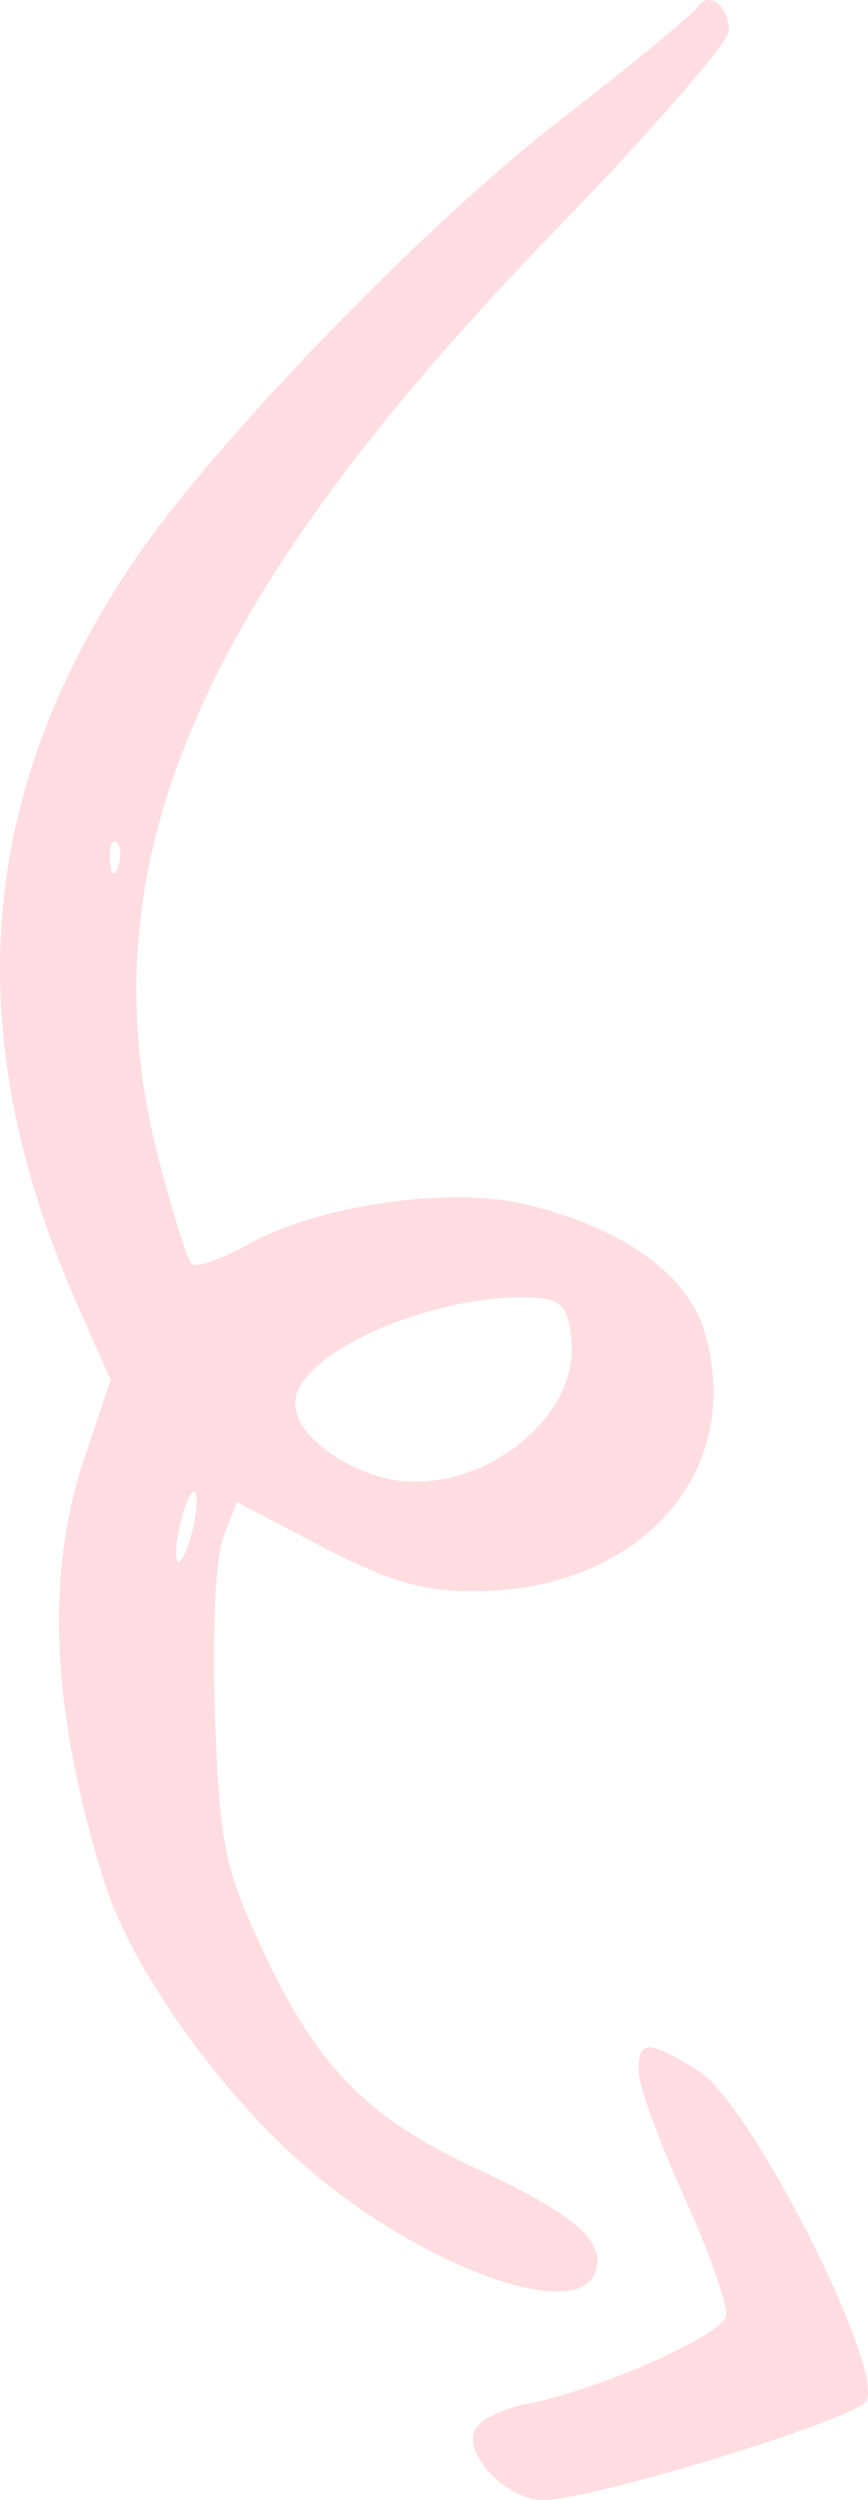 <?xml version="1.0" encoding="UTF-8"?> <svg xmlns="http://www.w3.org/2000/svg" width="41" height="118" viewBox="0 0 41 118" fill="none"> <path fill-rule="evenodd" clip-rule="evenodd" d="M32.934 0.347C32.736 0.669 29.748 3.123 26.295 5.799C20.026 10.657 10.244 20.761 6.46 26.285C-1.123 37.355 -2.015 48.81 3.704 61.702L5.223 65.125L3.964 68.879C2.12 74.372 2.444 80.946 4.951 88.904C6.213 92.908 10.412 98.814 14.476 102.3C19.964 107.007 27.205 109.647 28.112 107.273C28.664 105.829 27.189 104.531 22.545 102.379C17.319 99.956 14.972 97.556 12.383 91.99C10.603 88.164 10.374 87.029 10.154 80.964C10.013 77.064 10.181 73.504 10.551 72.55L11.192 70.897L15.229 73.01C18.336 74.635 19.994 75.119 22.425 75.109C30.278 75.075 35.246 69.449 33.27 62.826C32.45 60.078 29.226 57.834 24.611 56.799C21.065 56.004 14.93 56.922 11.732 58.727C10.465 59.442 9.262 59.86 9.058 59.655C8.855 59.45 8.166 57.284 7.526 54.84C3.882 40.907 9.23 28.38 26.347 10.747C30.793 6.166 34.431 1.979 34.431 1.442C34.431 0.26 33.436 -0.469 32.934 0.347ZM5.561 40.935C5.366 41.423 5.222 41.278 5.192 40.565C5.166 39.919 5.31 39.558 5.513 39.761C5.715 39.964 5.737 40.493 5.561 40.935ZM26.989 63.245C27.382 67.287 21.95 71.033 17.726 69.634C15.176 68.789 13.533 67.049 14.037 65.729C14.921 63.417 20.987 61 25.279 61.251C26.516 61.323 26.839 61.7 26.989 63.245ZM9.067 72.322C8.842 73.22 8.541 73.836 8.397 73.692C8.253 73.547 8.319 72.695 8.543 71.797C8.768 70.899 9.069 70.283 9.213 70.427C9.357 70.572 9.291 71.424 9.067 72.322ZM30.16 97.752C30.16 98.407 31.131 101.082 32.317 103.694C33.503 106.307 34.395 108.83 34.3 109.299C34.11 110.235 28.222 112.834 24.859 113.468C23.694 113.687 22.593 114.256 22.411 114.731C21.941 115.96 23.983 118 25.684 118C27.94 118 40.154 114.273 40.885 113.361C41.937 112.05 35.472 99.257 32.991 97.738C30.585 96.265 30.16 96.267 30.16 97.752Z" fill="#FFDDE0"></path> </svg> 